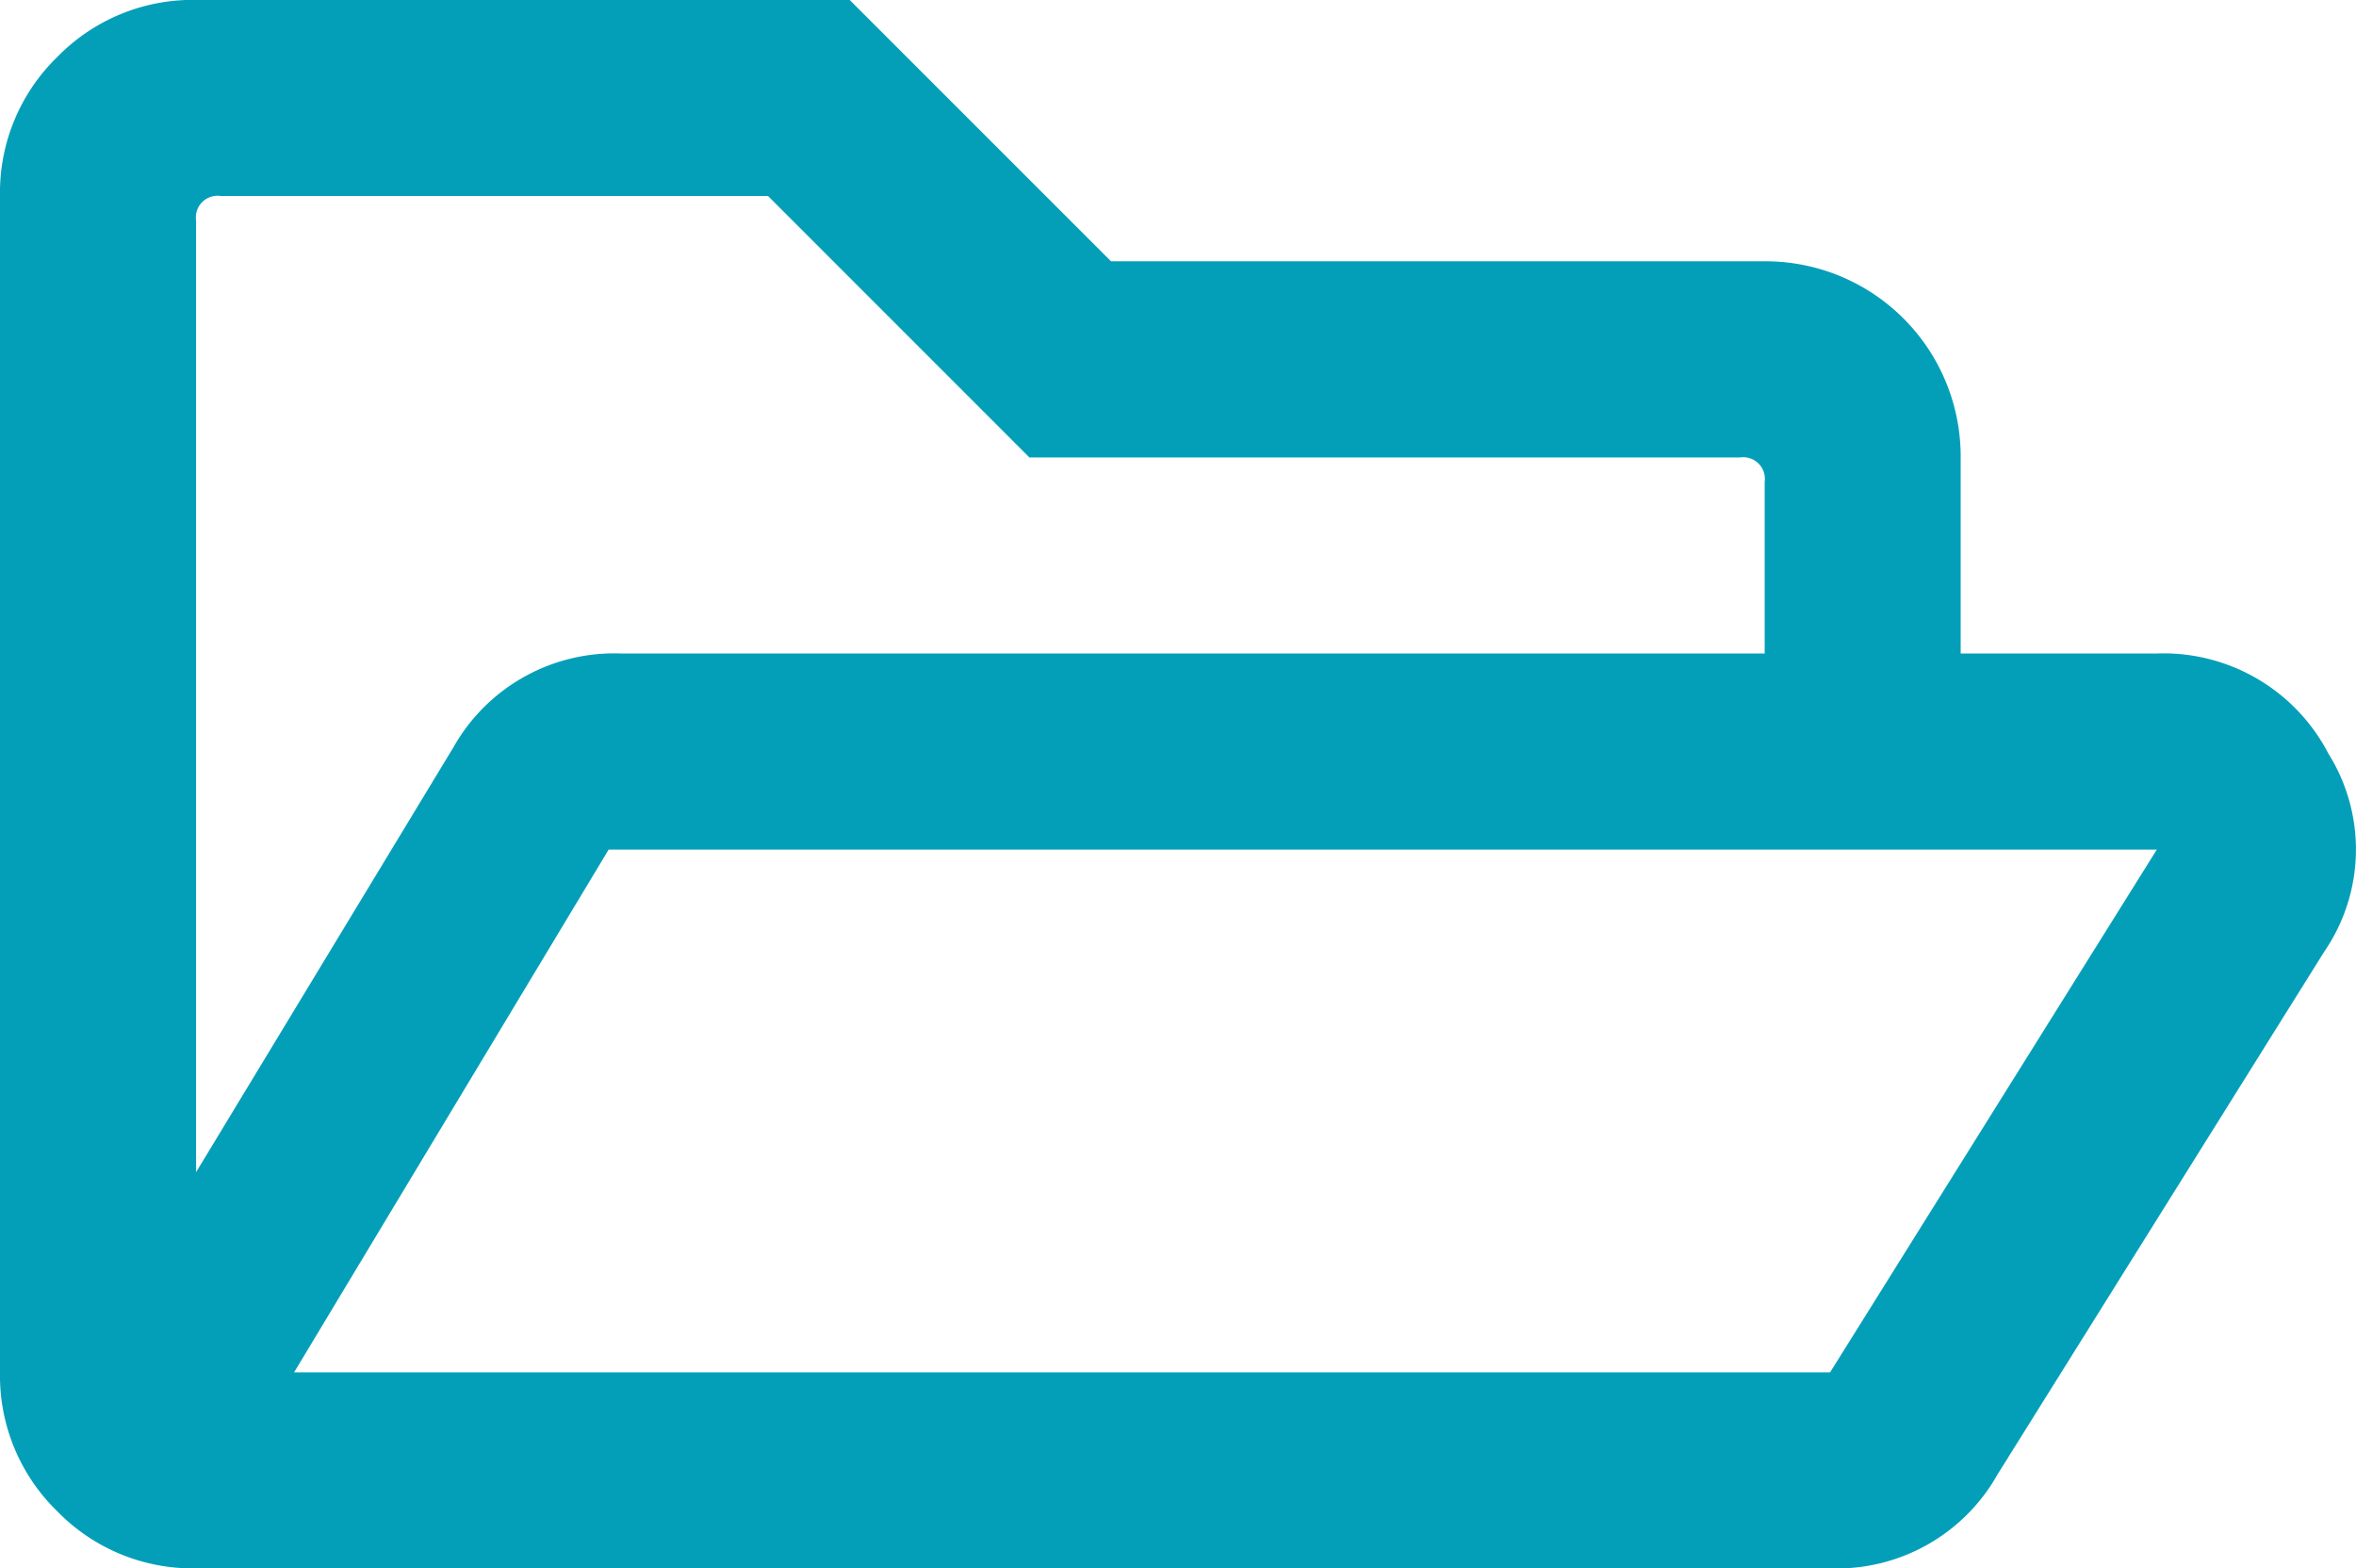 <svg xmlns="http://www.w3.org/2000/svg" width="28.392" height="18.903" viewBox="0 0 28.392 18.903"><defs><style>.a{fill:#039fb8;}</style></defs><title>saved_folder_mobile</title><path class="a" d="M25.992,11.938a2.238,2.238,0,0,1,2.067,1.206,2.177,2.177,0,0,1-.05,2.388L24.072,21.832a2.222,2.222,0,0,1-2.019,1.132H2.363a2.275,2.275,0,0,1-1.674-.689A2.277,2.277,0,0,1,0,20.602V6.424A2.278,2.278,0,0,1,.689,4.75a2.278,2.278,0,0,1,1.674-.689h7.876l3.15,3.15h7.876a2.353,2.353,0,0,1,2.363,2.363V11.938ZM2.363,6.72V18.189l3.101-5.12A2.224,2.224,0,0,1,7.482,11.938H21.266V9.87a.261.261,0,0,0-.295-.295H12.405L9.255,6.424H2.658A.261.261,0,0,0,2.363,6.72ZM22.054,20.602l3.938-6.301H7.335L3.544,20.602Z" transform="translate(0 -4.062)"/></svg>